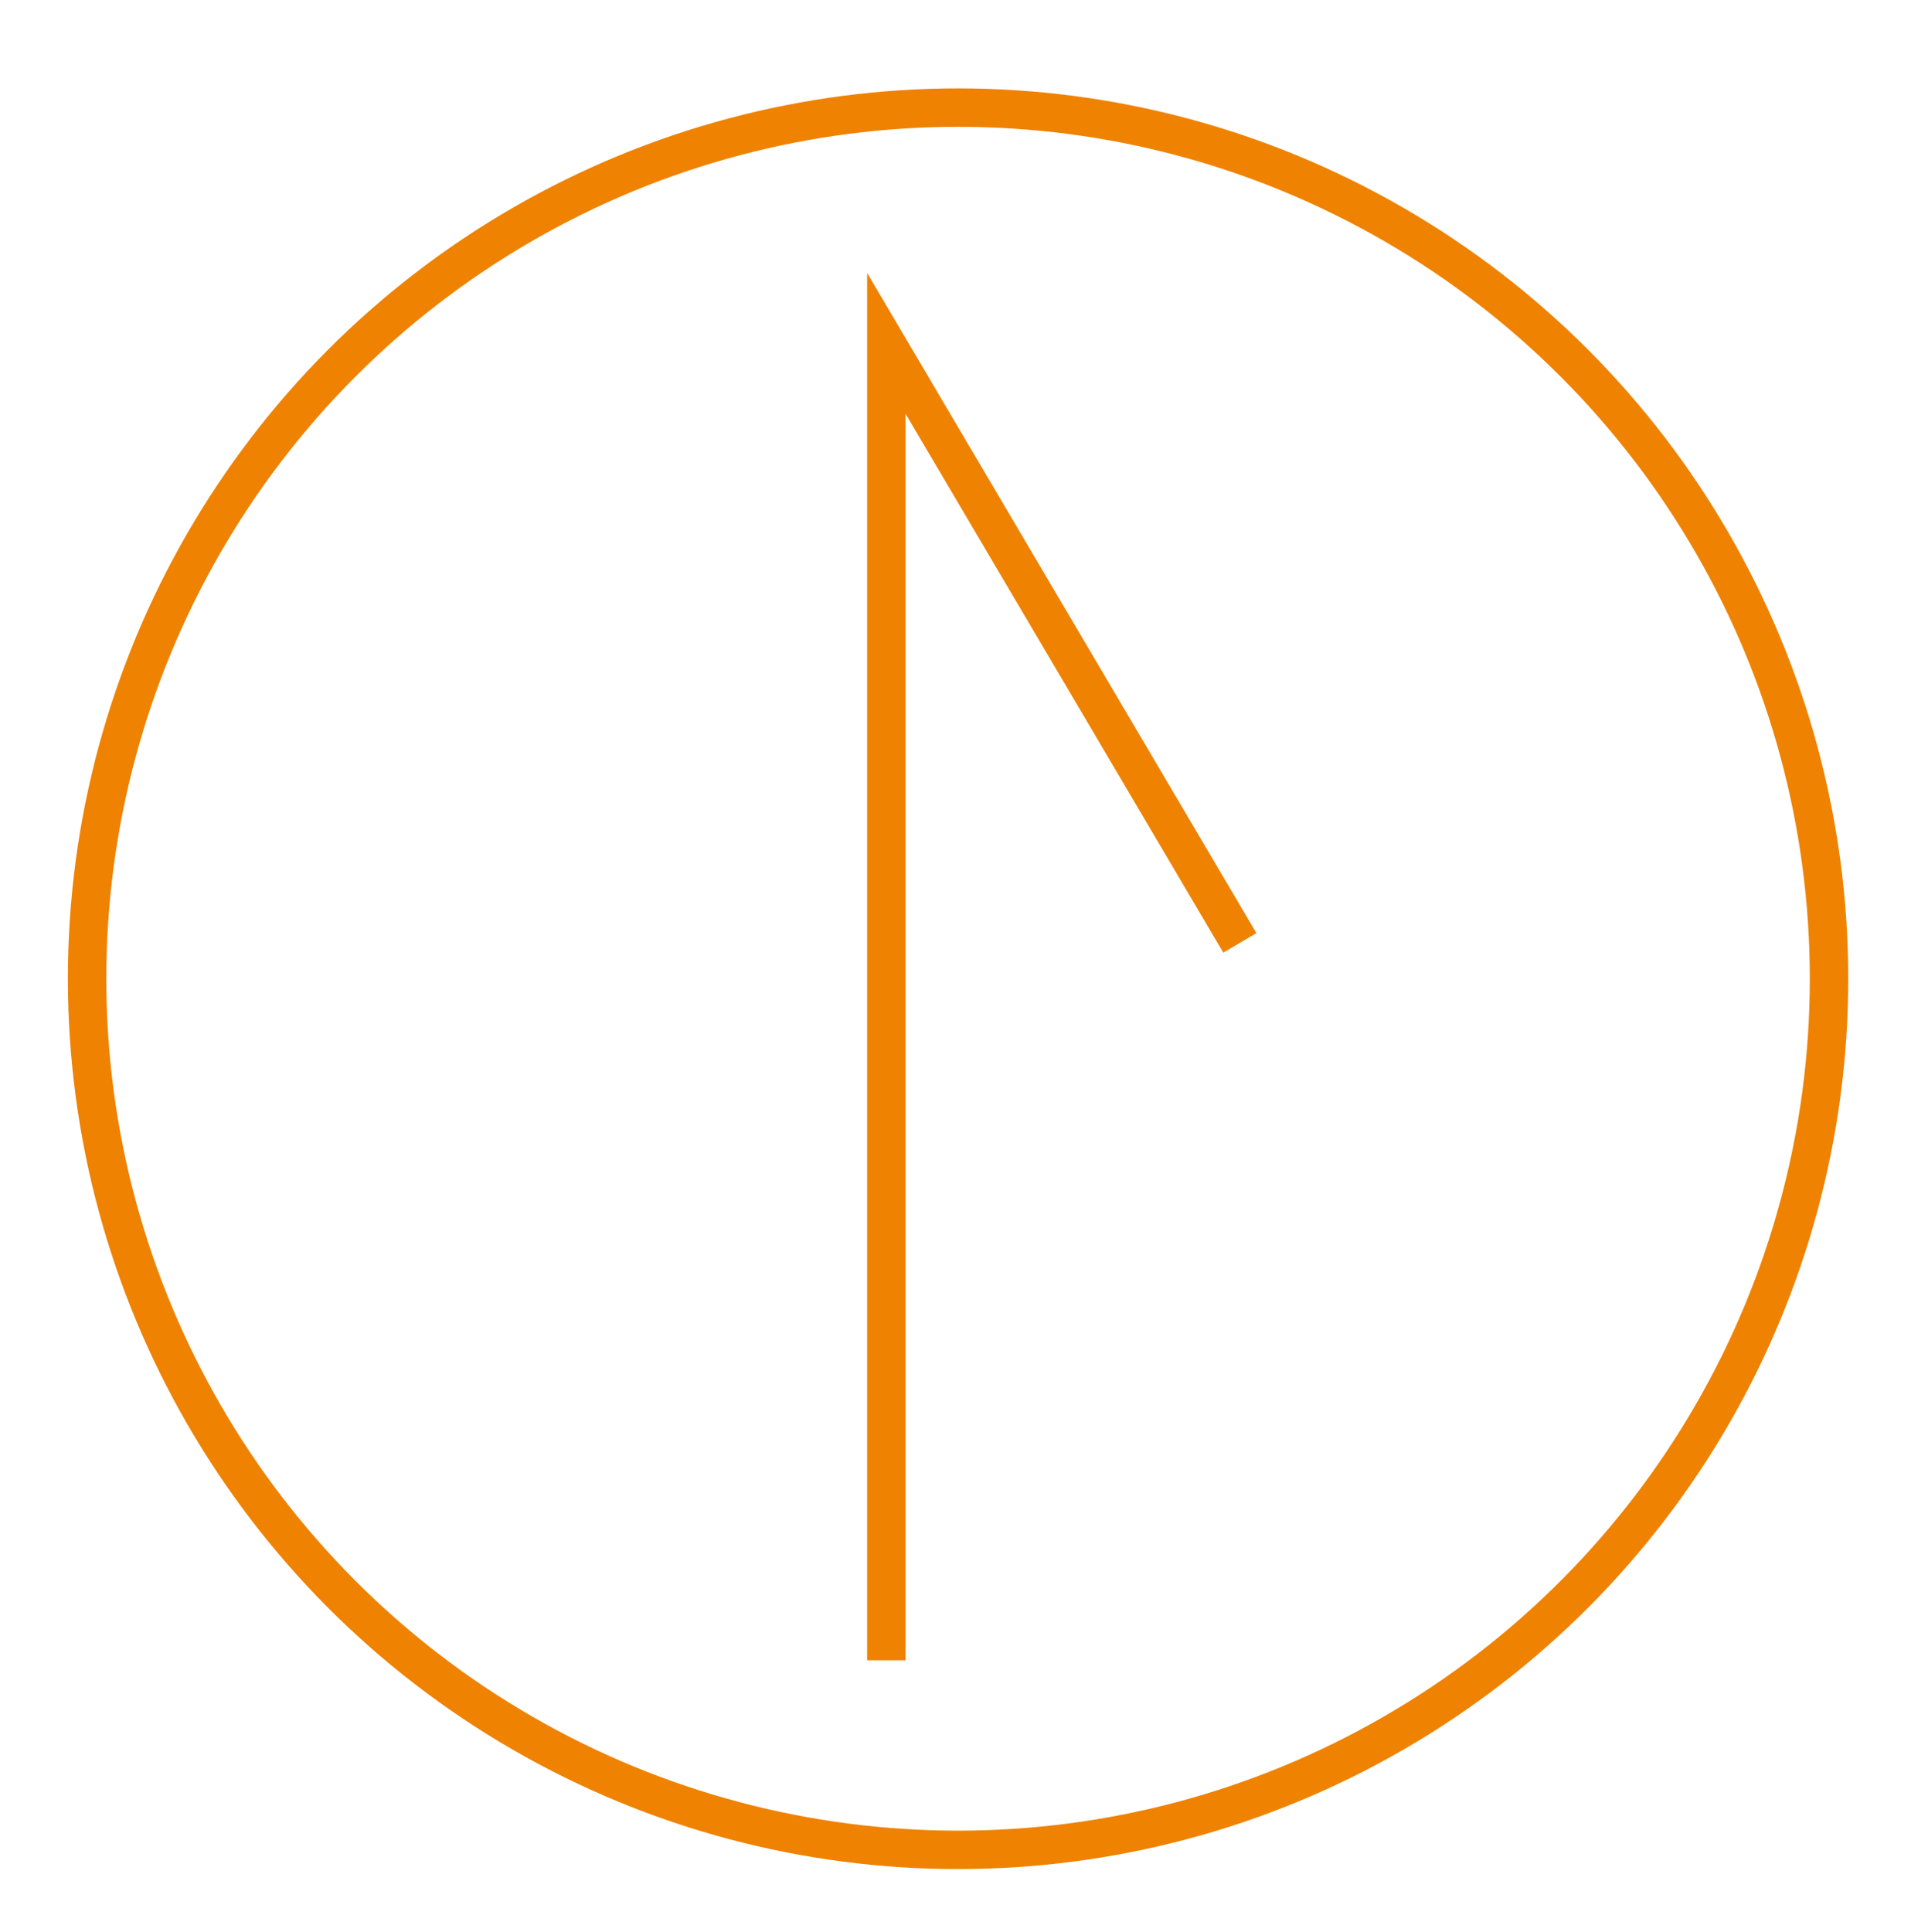 <?xml version="1.0" encoding="utf-8"?>
<!-- Generator: Adobe Illustrator 26.3.1, SVG Export Plug-In . SVG Version: 6.00 Build 0)  -->
<svg version="1.1" id="レイヤー_1" xmlns="http://www.w3.org/2000/svg" xmlns:xlink="http://www.w3.org/1999/xlink" x="0px"
	 y="0px" viewBox="0 0 37.3 37.7" style="enable-background:new 0 0 37.3 37.7;" xml:space="preserve">
<style type="text/css">
	.st0{fill:none;stroke:#EF8200;stroke-width:0.75;stroke-miterlimit:10;}
</style>
<g>
	<polyline class="st0" points="24.2,18.4 17.3,6.7 17.3,32.4 	"/>
	<circle class="st0" cx="18.7" cy="19.1" r="17"/>
</g>
</svg>
